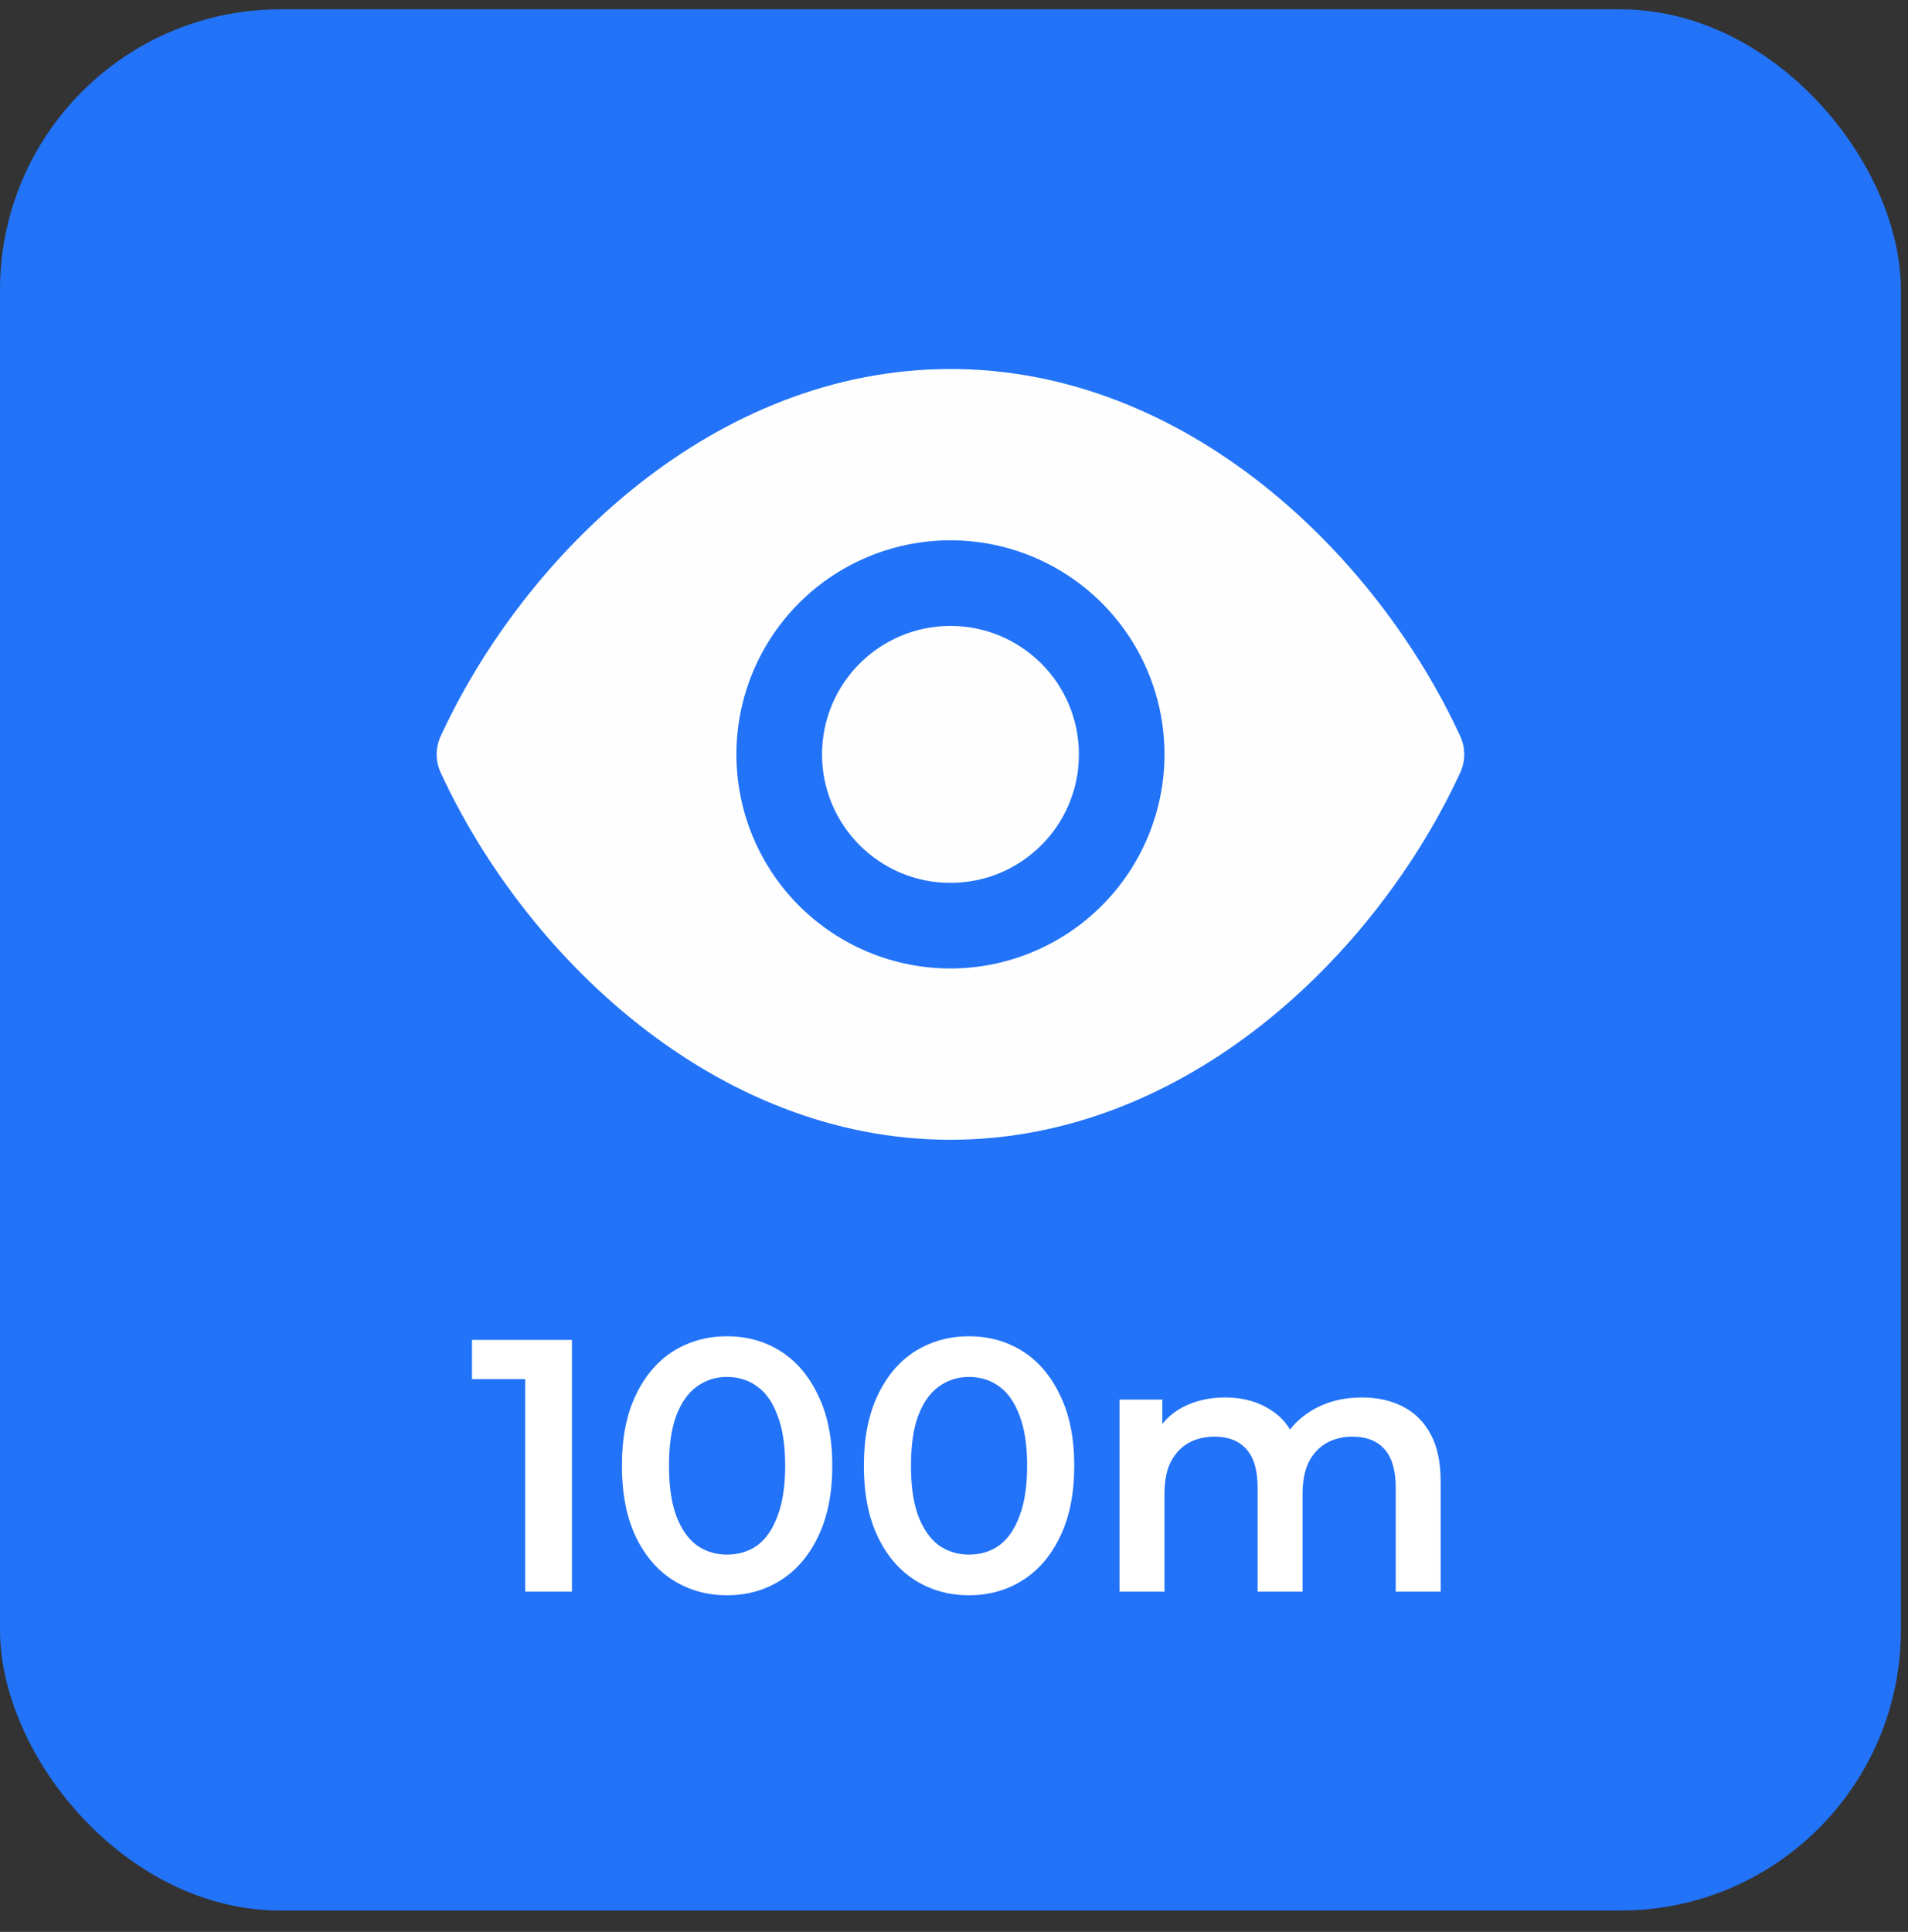 <svg width="81" height="82" viewBox="0 0 81 82" fill="none" xmlns="http://www.w3.org/2000/svg">
<rect x="0" y="0" width="81" height="82" fill="#333333" stroke="none"/>
<rect y="0.396" width="80.698" height="80.698" rx="11.908" fill="#2273F8"/>
<g clip-path="url(#clip0_44_2294)">
<path d="M61.996 31.257C58.415 23.496 50.346 15.663 40.349 15.663C30.353 15.663 22.283 23.496 18.703 31.257C18.595 31.497 18.539 31.757 18.539 32.02C18.539 32.283 18.595 32.544 18.703 32.784C22.283 40.544 30.353 48.378 40.349 48.378C50.346 48.378 58.415 40.544 61.996 32.784C62.104 32.544 62.16 32.283 62.16 32.02C62.16 31.757 62.104 31.497 61.996 31.257ZM40.349 41.108C38.552 41.108 36.795 40.575 35.3 39.576C33.806 38.578 32.641 37.158 31.953 35.498C31.266 33.837 31.086 32.01 31.436 30.247C31.787 28.485 32.653 26.865 33.923 25.594C35.194 24.323 36.814 23.458 38.576 23.107C40.339 22.757 42.166 22.937 43.827 23.624C45.487 24.312 46.907 25.477 47.905 26.971C48.904 28.466 49.437 30.223 49.437 32.02C49.434 34.43 48.476 36.739 46.772 38.443C45.068 40.147 42.759 41.105 40.349 41.108Z" fill="#FEFEFE"/>
<path d="M40.351 37.473C43.362 37.473 45.803 35.032 45.803 32.02C45.803 29.009 43.362 26.568 40.351 26.568C37.34 26.568 34.898 29.009 34.898 32.02C34.898 35.032 37.34 37.473 40.351 37.473Z" fill="#FEFEFE"/>
<path d="M22.297 67.559V57.635L23.167 58.536H20.037V56.872H24.281V67.559H22.297ZM30.859 67.712C30.015 67.712 29.251 67.498 28.569 67.07C27.898 66.643 27.368 66.022 26.981 65.208C26.595 64.383 26.401 63.386 26.401 62.215C26.401 61.045 26.595 60.053 26.981 59.238C27.368 58.414 27.898 57.788 28.569 57.36C29.251 56.933 30.015 56.719 30.859 56.719C31.714 56.719 32.478 56.933 33.149 57.36C33.821 57.788 34.35 58.414 34.737 59.238C35.134 60.053 35.333 61.045 35.333 62.215C35.333 63.386 35.134 64.383 34.737 65.208C34.35 66.022 33.821 66.643 33.149 67.07C32.478 67.498 31.714 67.712 30.859 67.712ZM30.859 65.986C31.358 65.986 31.791 65.854 32.157 65.589C32.523 65.315 32.808 64.897 33.012 64.338C33.226 63.778 33.333 63.07 33.333 62.215C33.333 61.35 33.226 60.643 33.012 60.093C32.808 59.533 32.523 59.121 32.157 58.857C31.791 58.582 31.358 58.444 30.859 58.444C30.381 58.444 29.953 58.582 29.577 58.857C29.21 59.121 28.92 59.533 28.707 60.093C28.503 60.643 28.401 61.35 28.401 62.215C28.401 63.07 28.503 63.778 28.707 64.338C28.92 64.897 29.21 65.315 29.577 65.589C29.953 65.854 30.381 65.986 30.859 65.986ZM41.132 67.712C40.287 67.712 39.524 67.498 38.842 67.07C38.17 66.643 37.641 66.022 37.254 65.208C36.867 64.383 36.674 63.386 36.674 62.215C36.674 61.045 36.867 60.053 37.254 59.238C37.641 58.414 38.17 57.788 38.842 57.36C39.524 56.933 40.287 56.719 41.132 56.719C41.987 56.719 42.75 56.933 43.422 57.36C44.094 57.788 44.623 58.414 45.01 59.238C45.407 60.053 45.605 61.045 45.605 62.215C45.605 63.386 45.407 64.383 45.01 65.208C44.623 66.022 44.094 66.643 43.422 67.07C42.75 67.498 41.987 67.712 41.132 67.712ZM41.132 65.986C41.63 65.986 42.063 65.854 42.429 65.589C42.796 65.315 43.081 64.897 43.285 64.338C43.498 63.778 43.605 63.07 43.605 62.215C43.605 61.35 43.498 60.643 43.285 60.093C43.081 59.533 42.796 59.121 42.429 58.857C42.063 58.582 41.63 58.444 41.132 58.444C40.653 58.444 40.226 58.582 39.849 58.857C39.483 59.121 39.193 59.533 38.979 60.093C38.776 60.643 38.674 61.35 38.674 62.215C38.674 63.07 38.776 63.778 38.979 64.338C39.193 64.897 39.483 65.315 39.849 65.589C40.226 65.854 40.653 65.986 41.132 65.986ZM57.816 59.315C58.468 59.315 59.043 59.442 59.542 59.696C60.051 59.951 60.448 60.343 60.733 60.872C61.018 61.391 61.16 62.063 61.16 62.887V67.559H59.252V63.131C59.252 62.409 59.094 61.869 58.778 61.513C58.463 61.157 58.01 60.979 57.42 60.979C57.002 60.979 56.631 61.07 56.305 61.254C55.99 61.437 55.74 61.706 55.557 62.063C55.384 62.419 55.297 62.872 55.297 63.421V67.559H53.389V63.131C53.389 62.409 53.231 61.869 52.916 61.513C52.6 61.157 52.147 60.979 51.557 60.979C51.14 60.979 50.768 61.07 50.443 61.254C50.127 61.437 49.878 61.706 49.694 62.063C49.521 62.419 49.435 62.872 49.435 63.421V67.559H47.526V59.406H49.343V61.574L49.023 60.933C49.297 60.404 49.694 60.002 50.214 59.727C50.743 59.452 51.343 59.315 52.015 59.315C52.778 59.315 53.44 59.503 54 59.88C54.57 60.256 54.946 60.826 55.13 61.589L54.381 61.33C54.646 60.719 55.084 60.231 55.694 59.864C56.305 59.498 57.013 59.315 57.816 59.315Z" fill="white"/>
</g>
<defs>
<clipPath id="clip0_44_2294">
<rect x="12.824" y="10.73" width="54.776" height="61.921" rx="11.908" fill="white"/>
</clipPath>
</defs>
</svg>
